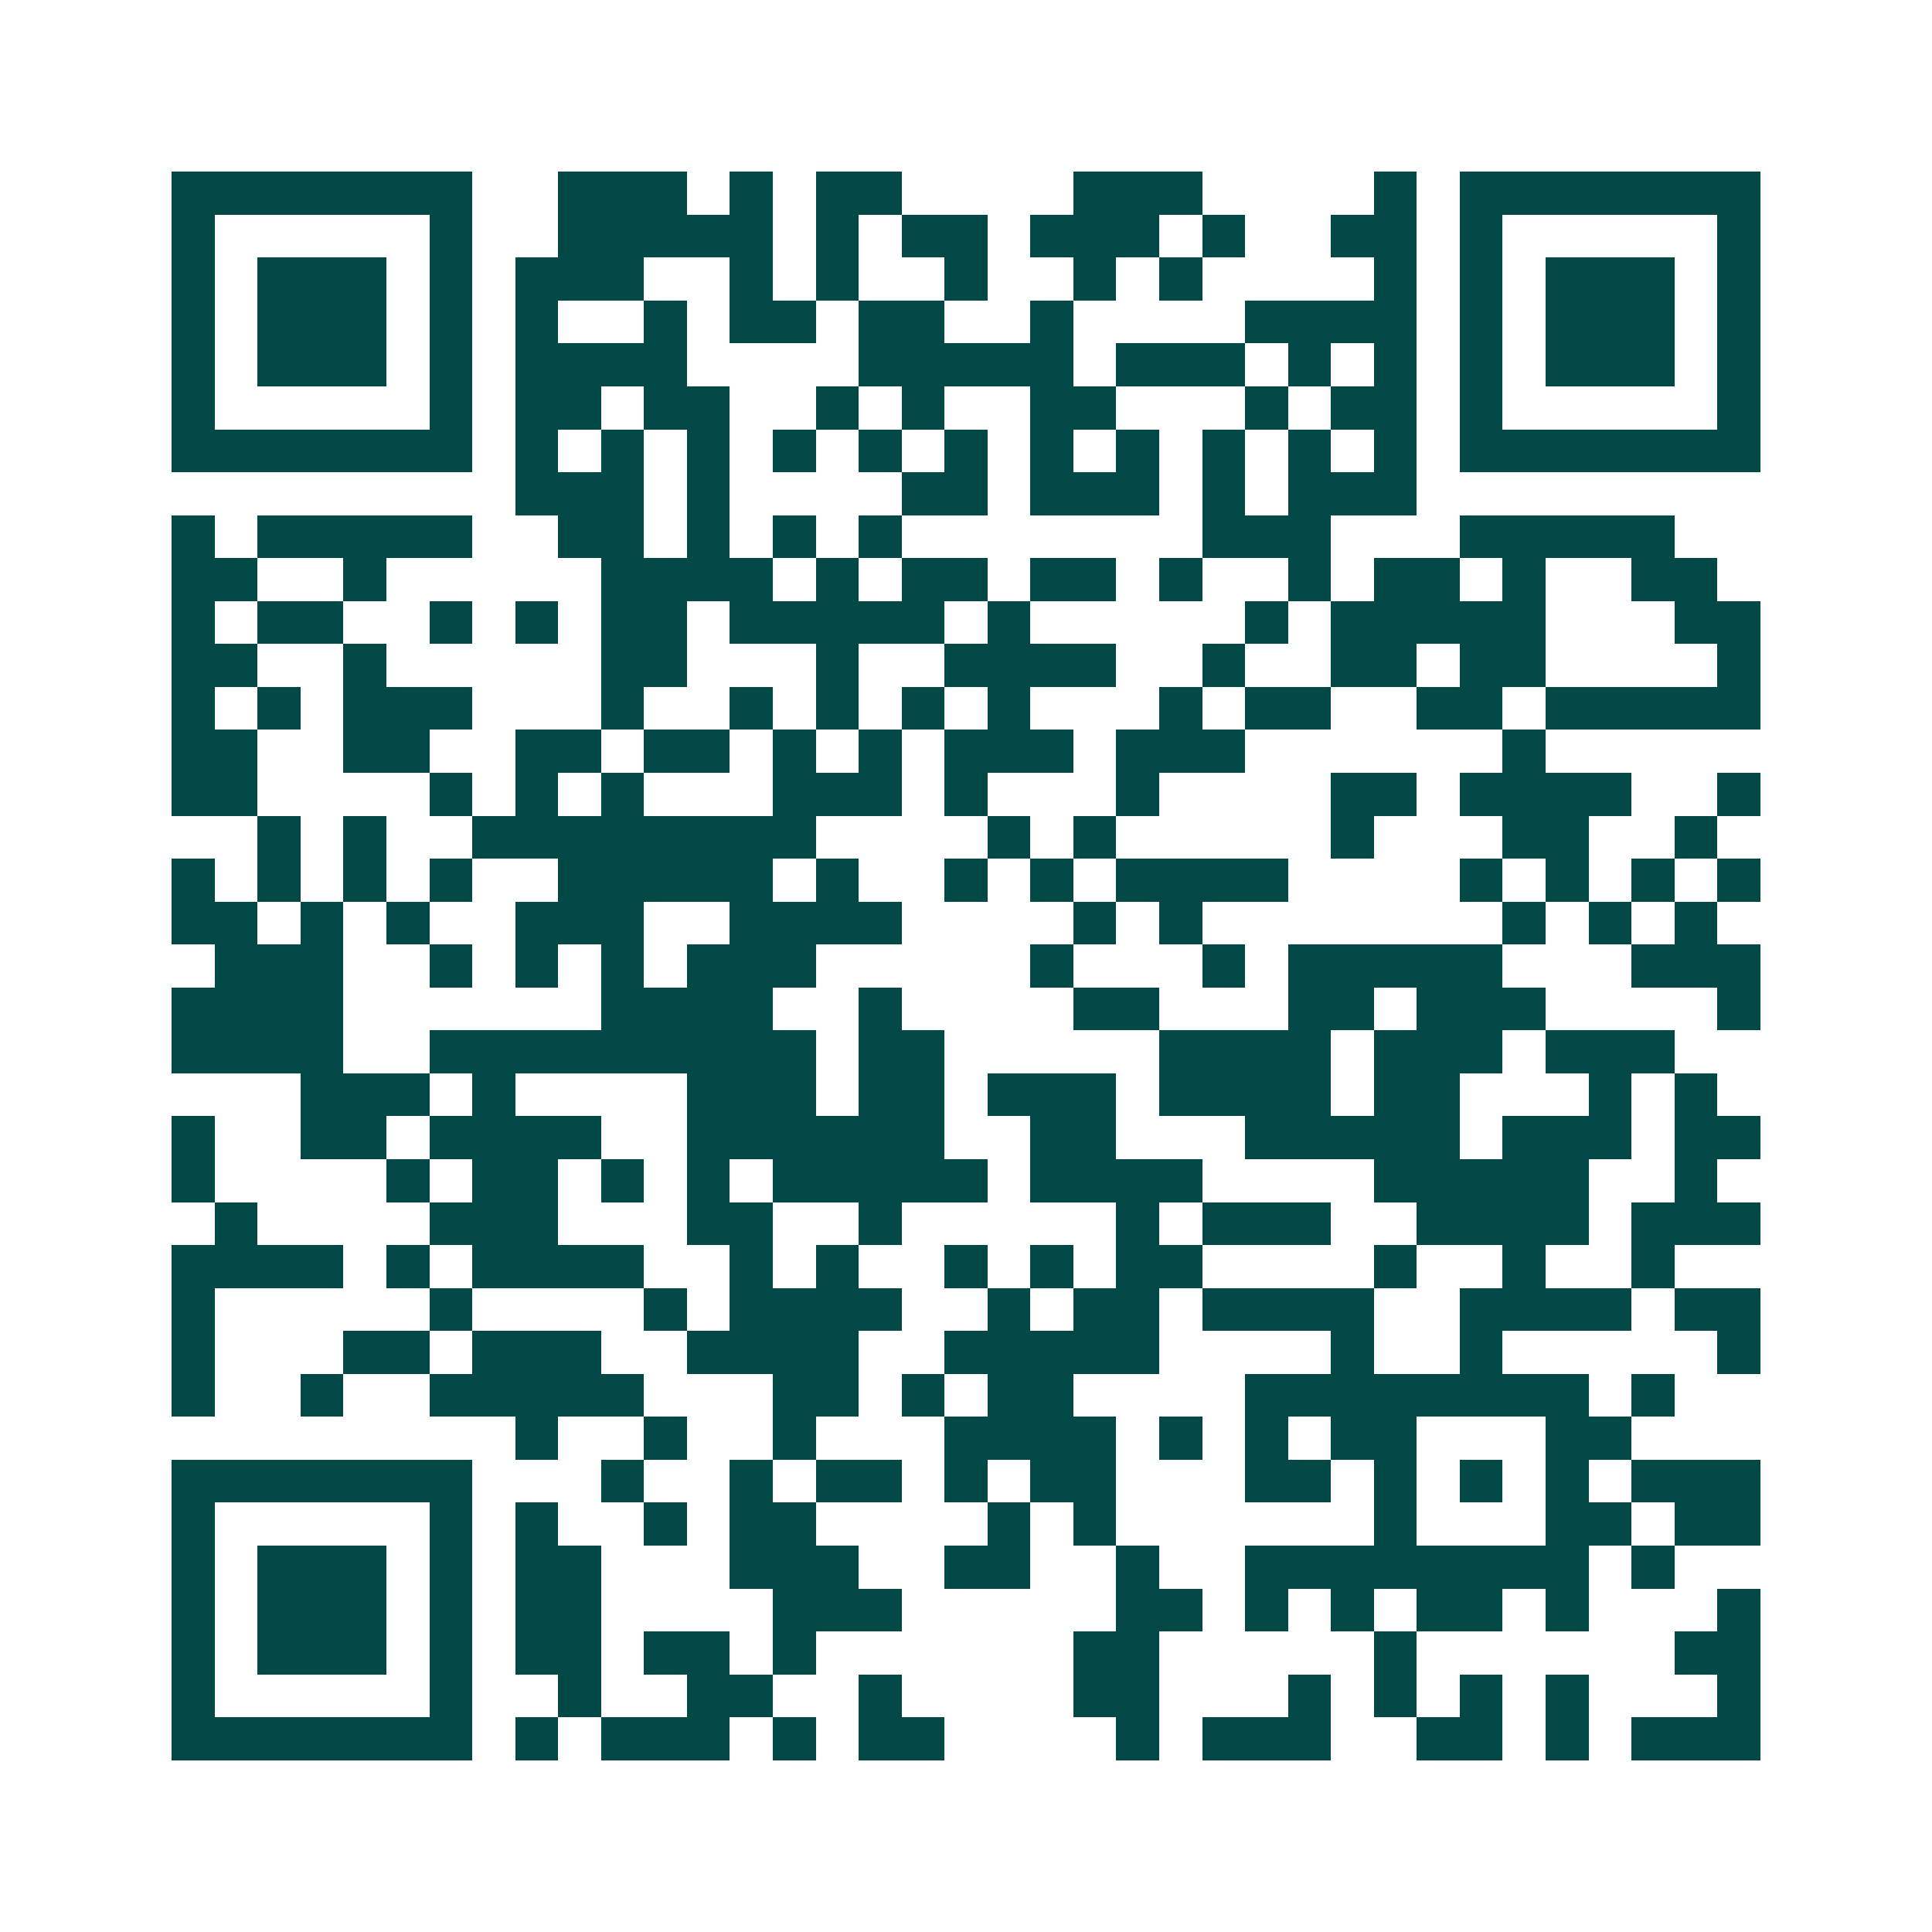 <svg xmlns="http://www.w3.org/2000/svg" width="200" height="200" viewBox="0 0 45 45" shape-rendering="crispEdges"><path fill="#ffffff" d="M0 0h45v45H0z"/><path stroke="#014847" d="M4 4.5h7m2 0h3m1 0h1m1 0h2m4 0h3m4 0h1m1 0h7M4 5.5h1m5 0h1m2 0h5m1 0h1m1 0h2m1 0h3m1 0h1m2 0h2m1 0h1m5 0h1M4 6.5h1m1 0h3m1 0h1m1 0h3m2 0h1m1 0h1m2 0h1m2 0h1m1 0h1m4 0h1m1 0h1m1 0h3m1 0h1M4 7.5h1m1 0h3m1 0h1m1 0h1m2 0h1m1 0h2m1 0h2m2 0h1m4 0h4m1 0h1m1 0h3m1 0h1M4 8.5h1m1 0h3m1 0h1m1 0h4m4 0h5m1 0h3m1 0h1m1 0h1m1 0h1m1 0h3m1 0h1M4 9.5h1m5 0h1m1 0h2m1 0h2m2 0h1m1 0h1m2 0h2m3 0h1m1 0h2m1 0h1m5 0h1M4 10.5h7m1 0h1m1 0h1m1 0h1m1 0h1m1 0h1m1 0h1m1 0h1m1 0h1m1 0h1m1 0h1m1 0h1m1 0h7M12 11.5h3m1 0h1m4 0h2m1 0h3m1 0h1m1 0h3M4 12.5h1m1 0h5m2 0h2m1 0h1m1 0h1m1 0h1m7 0h3m3 0h5M4 13.5h2m2 0h1m5 0h4m1 0h1m1 0h2m1 0h2m1 0h1m2 0h1m1 0h2m1 0h1m2 0h2M4 14.5h1m1 0h2m2 0h1m1 0h1m1 0h2m1 0h5m1 0h1m5 0h1m1 0h5m3 0h2M4 15.5h2m2 0h1m5 0h2m3 0h1m2 0h4m2 0h1m2 0h2m1 0h2m4 0h1M4 16.5h1m1 0h1m1 0h3m3 0h1m2 0h1m1 0h1m1 0h1m1 0h1m3 0h1m1 0h2m2 0h2m1 0h5M4 17.5h2m2 0h2m2 0h2m1 0h2m1 0h1m1 0h1m1 0h3m1 0h3m6 0h1M4 18.5h2m4 0h1m1 0h1m1 0h1m3 0h3m1 0h1m3 0h1m4 0h2m1 0h4m2 0h1M6 19.5h1m1 0h1m2 0h8m4 0h1m1 0h1m5 0h1m3 0h2m2 0h1M4 20.5h1m1 0h1m1 0h1m1 0h1m2 0h5m1 0h1m2 0h1m1 0h1m1 0h4m4 0h1m1 0h1m1 0h1m1 0h1M4 21.5h2m1 0h1m1 0h1m2 0h3m2 0h4m4 0h1m1 0h1m7 0h1m1 0h1m1 0h1M5 22.5h3m2 0h1m1 0h1m1 0h1m1 0h3m5 0h1m3 0h1m1 0h5m3 0h3M4 23.5h4m6 0h4m2 0h1m4 0h2m3 0h2m1 0h3m4 0h1M4 24.5h4m2 0h9m1 0h2m5 0h4m1 0h3m1 0h3M7 25.5h3m1 0h1m4 0h3m1 0h2m1 0h3m1 0h4m1 0h2m3 0h1m1 0h1M4 26.5h1m2 0h2m1 0h4m2 0h6m2 0h2m3 0h5m1 0h3m1 0h2M4 27.5h1m4 0h1m1 0h2m1 0h1m1 0h1m1 0h5m1 0h4m4 0h5m2 0h1M5 28.5h1m4 0h3m3 0h2m2 0h1m5 0h1m1 0h3m2 0h4m1 0h3M4 29.5h4m1 0h1m1 0h4m2 0h1m1 0h1m2 0h1m1 0h1m1 0h2m4 0h1m2 0h1m2 0h1M4 30.5h1m5 0h1m4 0h1m1 0h4m2 0h1m1 0h2m1 0h4m2 0h4m1 0h2M4 31.5h1m3 0h2m1 0h3m2 0h4m2 0h5m4 0h1m2 0h1m5 0h1M4 32.5h1m2 0h1m2 0h5m3 0h2m1 0h1m1 0h2m4 0h8m1 0h1M12 33.5h1m2 0h1m2 0h1m3 0h4m1 0h1m1 0h1m1 0h2m3 0h2M4 34.5h7m3 0h1m2 0h1m1 0h2m1 0h1m1 0h2m3 0h2m1 0h1m1 0h1m1 0h1m1 0h3M4 35.5h1m5 0h1m1 0h1m2 0h1m1 0h2m4 0h1m1 0h1m6 0h1m3 0h2m1 0h2M4 36.5h1m1 0h3m1 0h1m1 0h2m3 0h3m2 0h2m2 0h1m2 0h8m1 0h1M4 37.5h1m1 0h3m1 0h1m1 0h2m4 0h3m5 0h2m1 0h1m1 0h1m1 0h2m1 0h1m3 0h1M4 38.5h1m1 0h3m1 0h1m1 0h2m1 0h2m1 0h1m6 0h2m5 0h1m6 0h2M4 39.5h1m5 0h1m2 0h1m2 0h2m2 0h1m4 0h2m3 0h1m1 0h1m1 0h1m1 0h1m3 0h1M4 40.5h7m1 0h1m1 0h3m1 0h1m1 0h2m4 0h1m1 0h3m2 0h2m1 0h1m1 0h3"/></svg>
